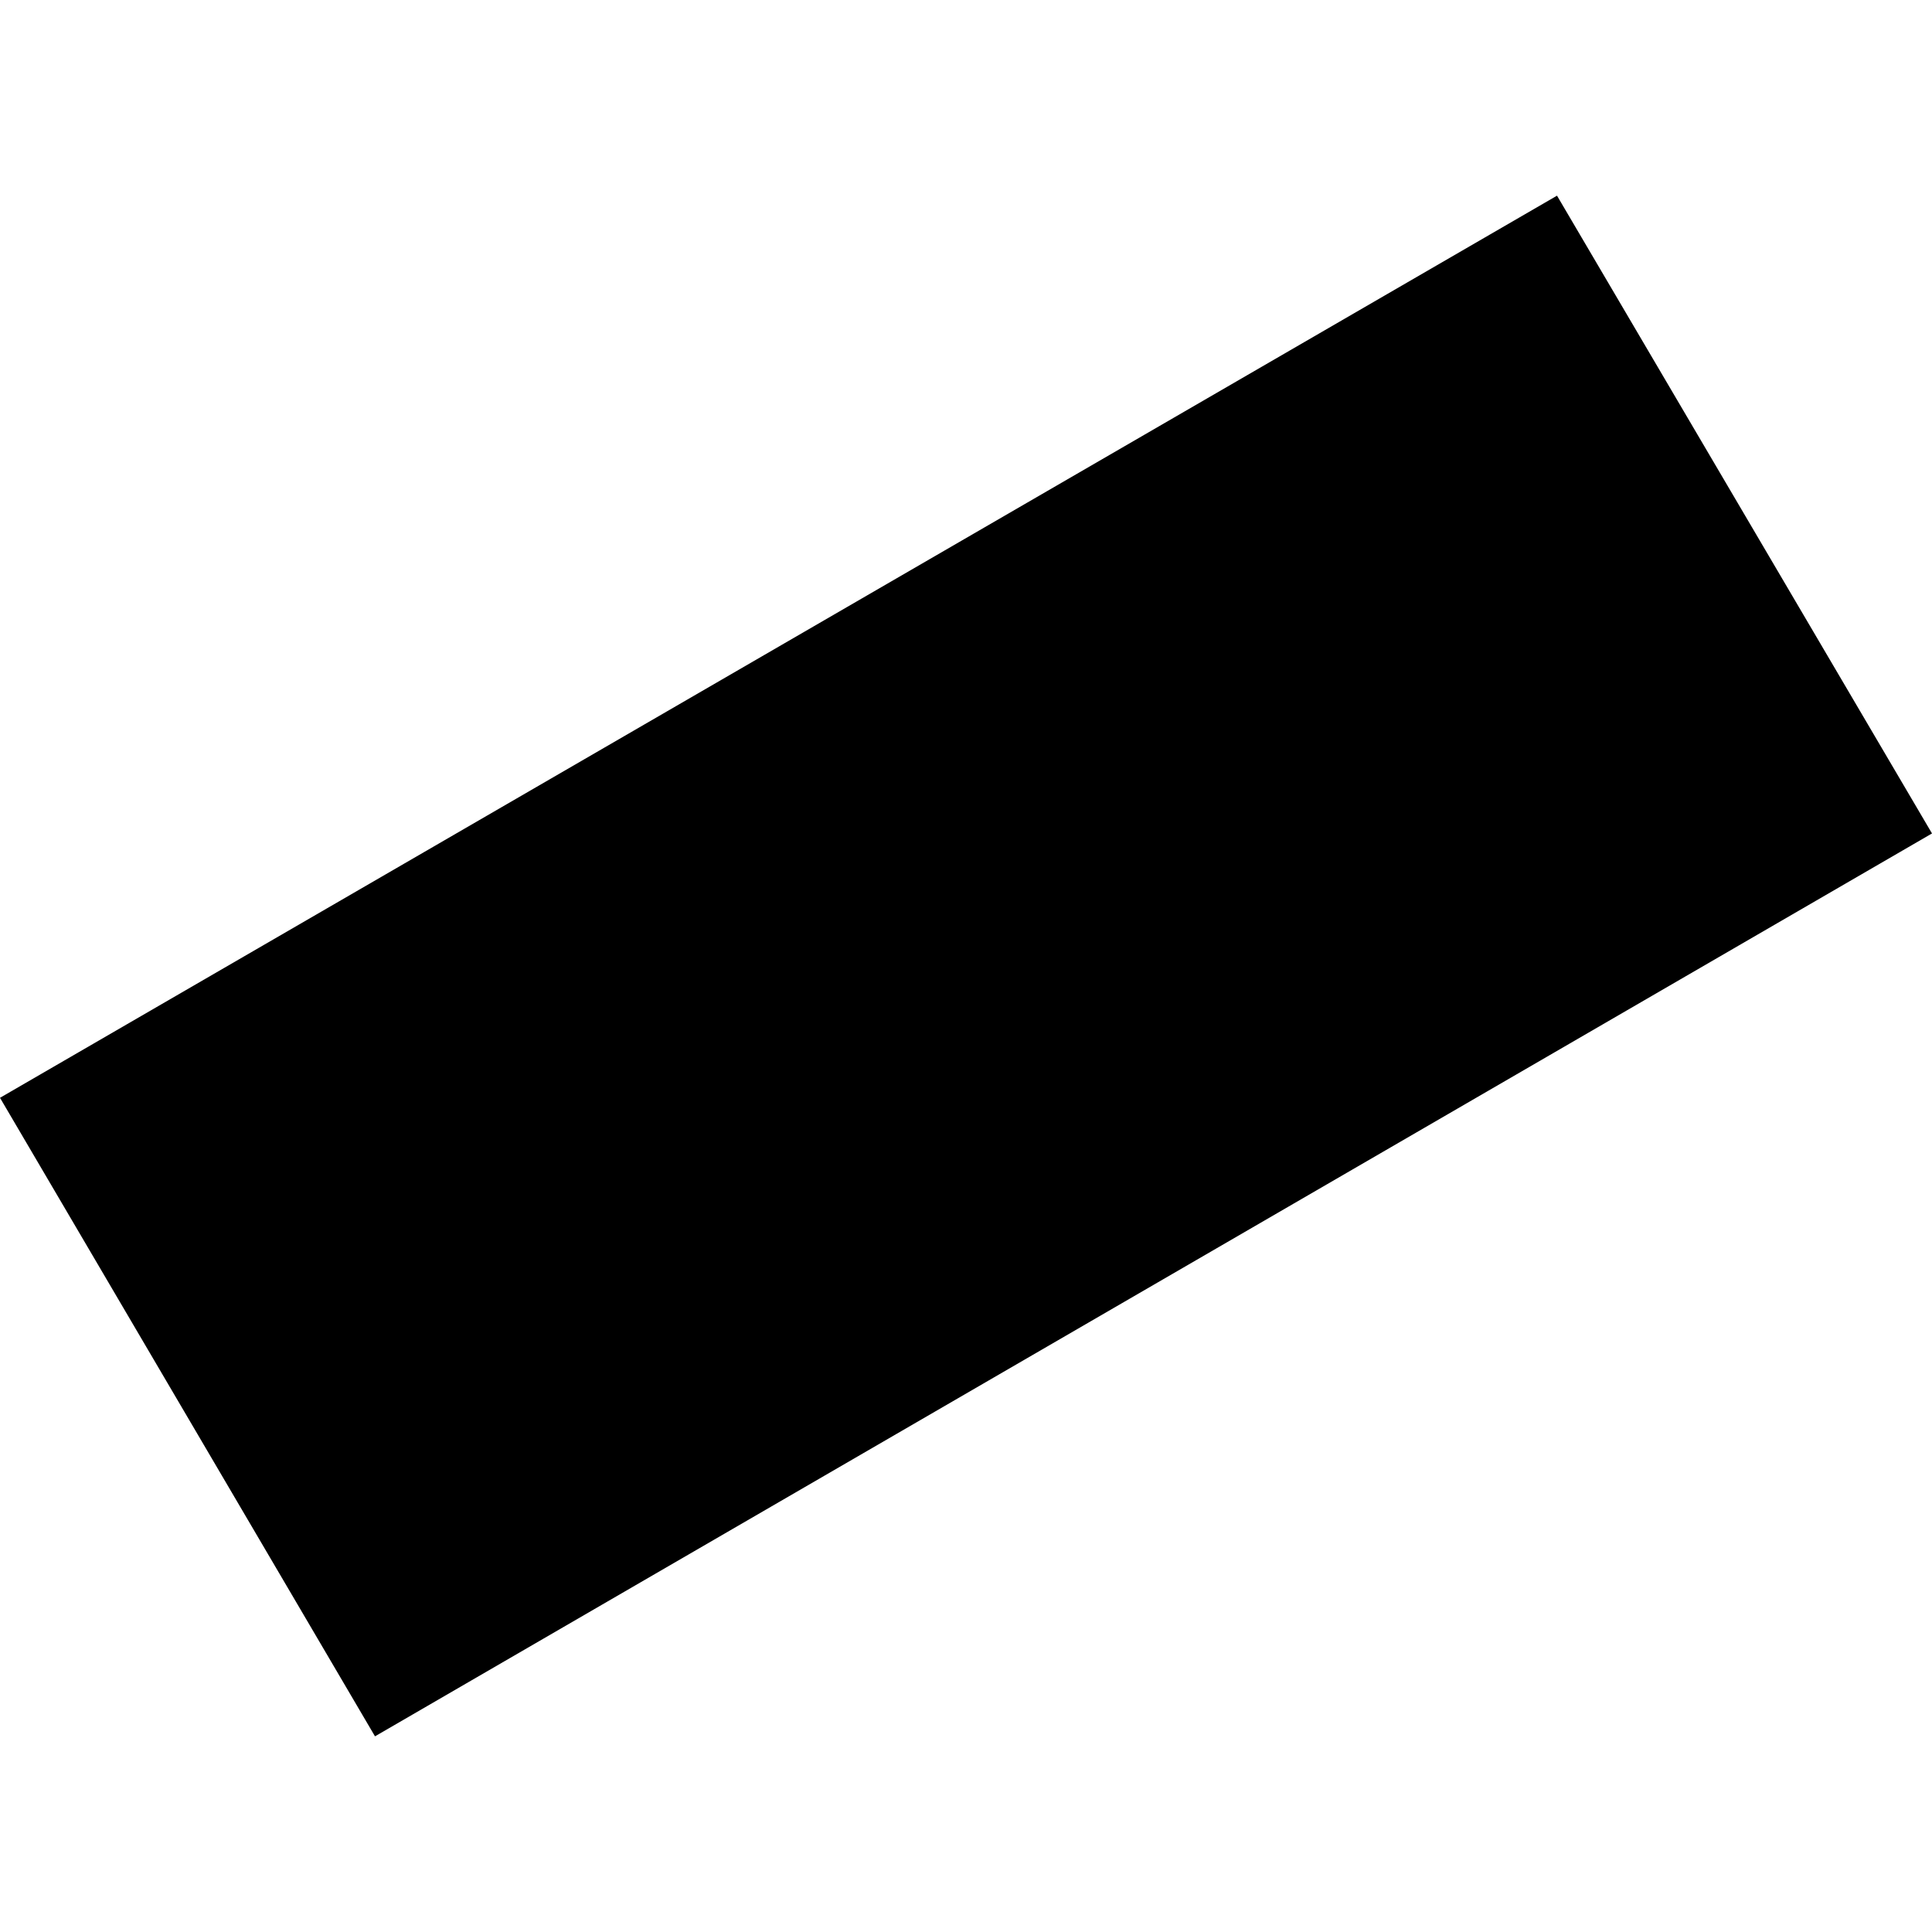 <?xml version="1.0" encoding="utf-8" standalone="no"?>
<!DOCTYPE svg PUBLIC "-//W3C//DTD SVG 1.1//EN"
  "http://www.w3.org/Graphics/SVG/1.1/DTD/svg11.dtd">
<!-- Created with matplotlib (https://matplotlib.org/) -->
<svg height="288pt" version="1.1" viewBox="0 0 288 288" width="288pt" xmlns="http://www.w3.org/2000/svg" xmlns:xlink="http://www.w3.org/1999/xlink">
 <defs>
  <style type="text/css">
*{stroke-linecap:butt;stroke-linejoin:round;}
  </style>
 </defs>
 <g id="figure_1">
  <g id="patch_1">
   <path d="M 0 288 
L 288 288 
L 288 0 
L 0 0 
z
" style="fill:none;opacity:0;"/>
  </g>
  <g id="axes_1">
   <g id="PatchCollection_1">
    <path clip-path="url(#p8249669e73)" d="M 0 163.648 
L 55.9 258.832 
L 288 124.241 
L 232.101 29.168 
L 0 163.648 
"/>
   </g>
  </g>
 </g>
 <defs>
  <clipPath id="p8249669e73">
   <rect height="229.664" width="288" x="0" y="29.168"/>
  </clipPath>
 </defs>
</svg>
